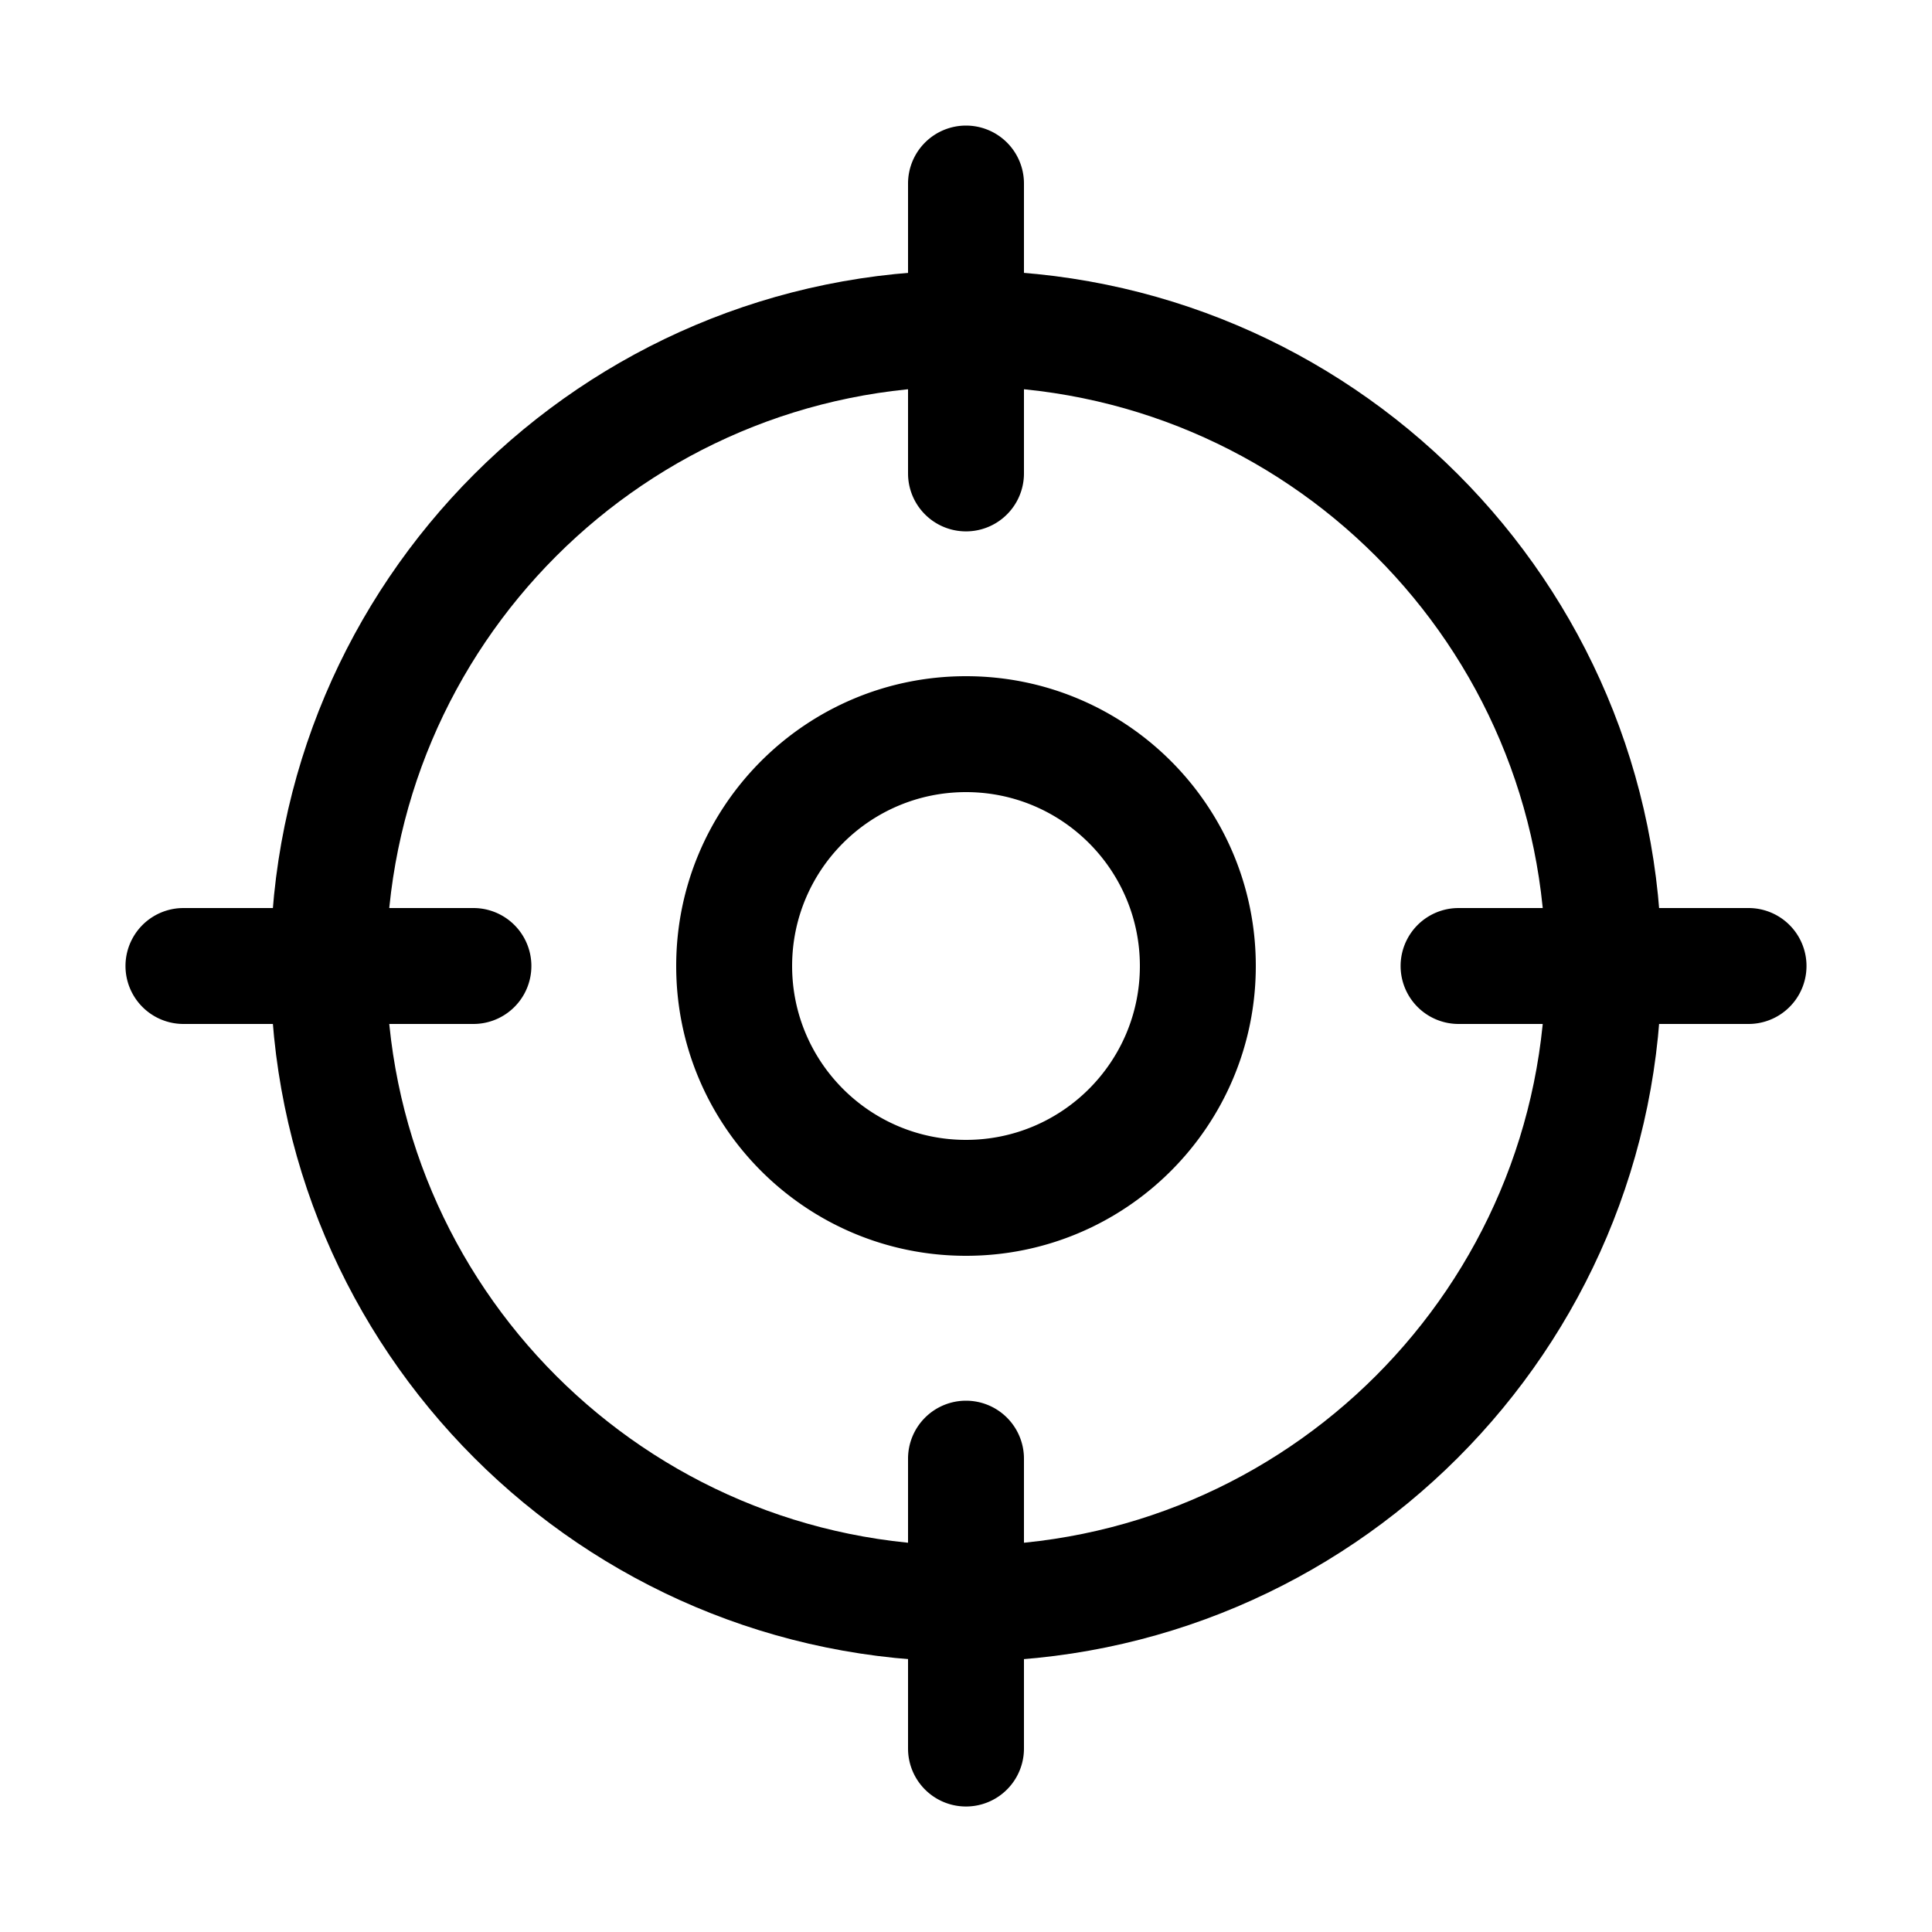 <?xml version="1.0" standalone="no"?><!DOCTYPE svg PUBLIC "-//W3C//DTD SVG 1.1//EN" "http://www.w3.org/Graphics/SVG/1.1/DTD/svg11.dtd"><svg t="1726192732778" class="icon" viewBox="0 0 1024 1024" version="1.1" xmlns="http://www.w3.org/2000/svg" p-id="8876" xmlns:xlink="http://www.w3.org/1999/xlink" width="128" height="128"><path d="M512 143.36c-203.597 0-368.64 165.043-368.64 368.64s165.043 368.64 368.64 368.64 368.64-165.043 368.64-368.64-165.043-368.64-368.64-368.64z m0 61.44c169.661 0 307.2 137.539 307.2 307.2s-137.539 307.2-307.2 307.2-307.2-137.539-307.2-307.2 137.539-307.2 307.2-307.2z" fill="#000000" p-id="8877"></path><path d="M512 66.56a30.72 30.72 0 0 1 30.7 29.568L542.72 97.28v153.6a30.72 30.72 0 0 1-61.42 1.152L481.28 250.88V97.28a30.72 30.72 0 0 1 30.72-30.72zM250.88 481.28a30.72 30.72 0 0 1 1.152 61.42L250.88 542.72H97.28a30.72 30.72 0 0 1-1.152-61.42L97.28 481.28h153.6zM512 742.4a30.72 30.72 0 0 1 30.7 29.568L542.72 773.12v153.6a30.72 30.72 0 0 1-61.42 1.152L481.28 926.72v-153.6a30.72 30.72 0 0 1 30.72-30.72zM926.72 481.28a30.72 30.72 0 0 1 1.152 61.42L926.72 542.72h-153.6a30.72 30.72 0 0 1-1.152-61.42L773.12 481.28h153.6zM512 358.4c-84.833 0-153.6 68.767-153.6 153.6 0 84.833 68.767 153.6 153.6 153.6 84.833 0 153.6-68.767 153.6-153.6 0-84.833-68.767-153.6-153.6-153.6z m0 61.44c50.898 0 92.16 41.262 92.16 92.16s-41.262 92.16-92.16 92.16-92.16-41.262-92.16-92.16 41.262-92.16 92.16-92.16z" fill="#000000" p-id="8878"></path></svg>